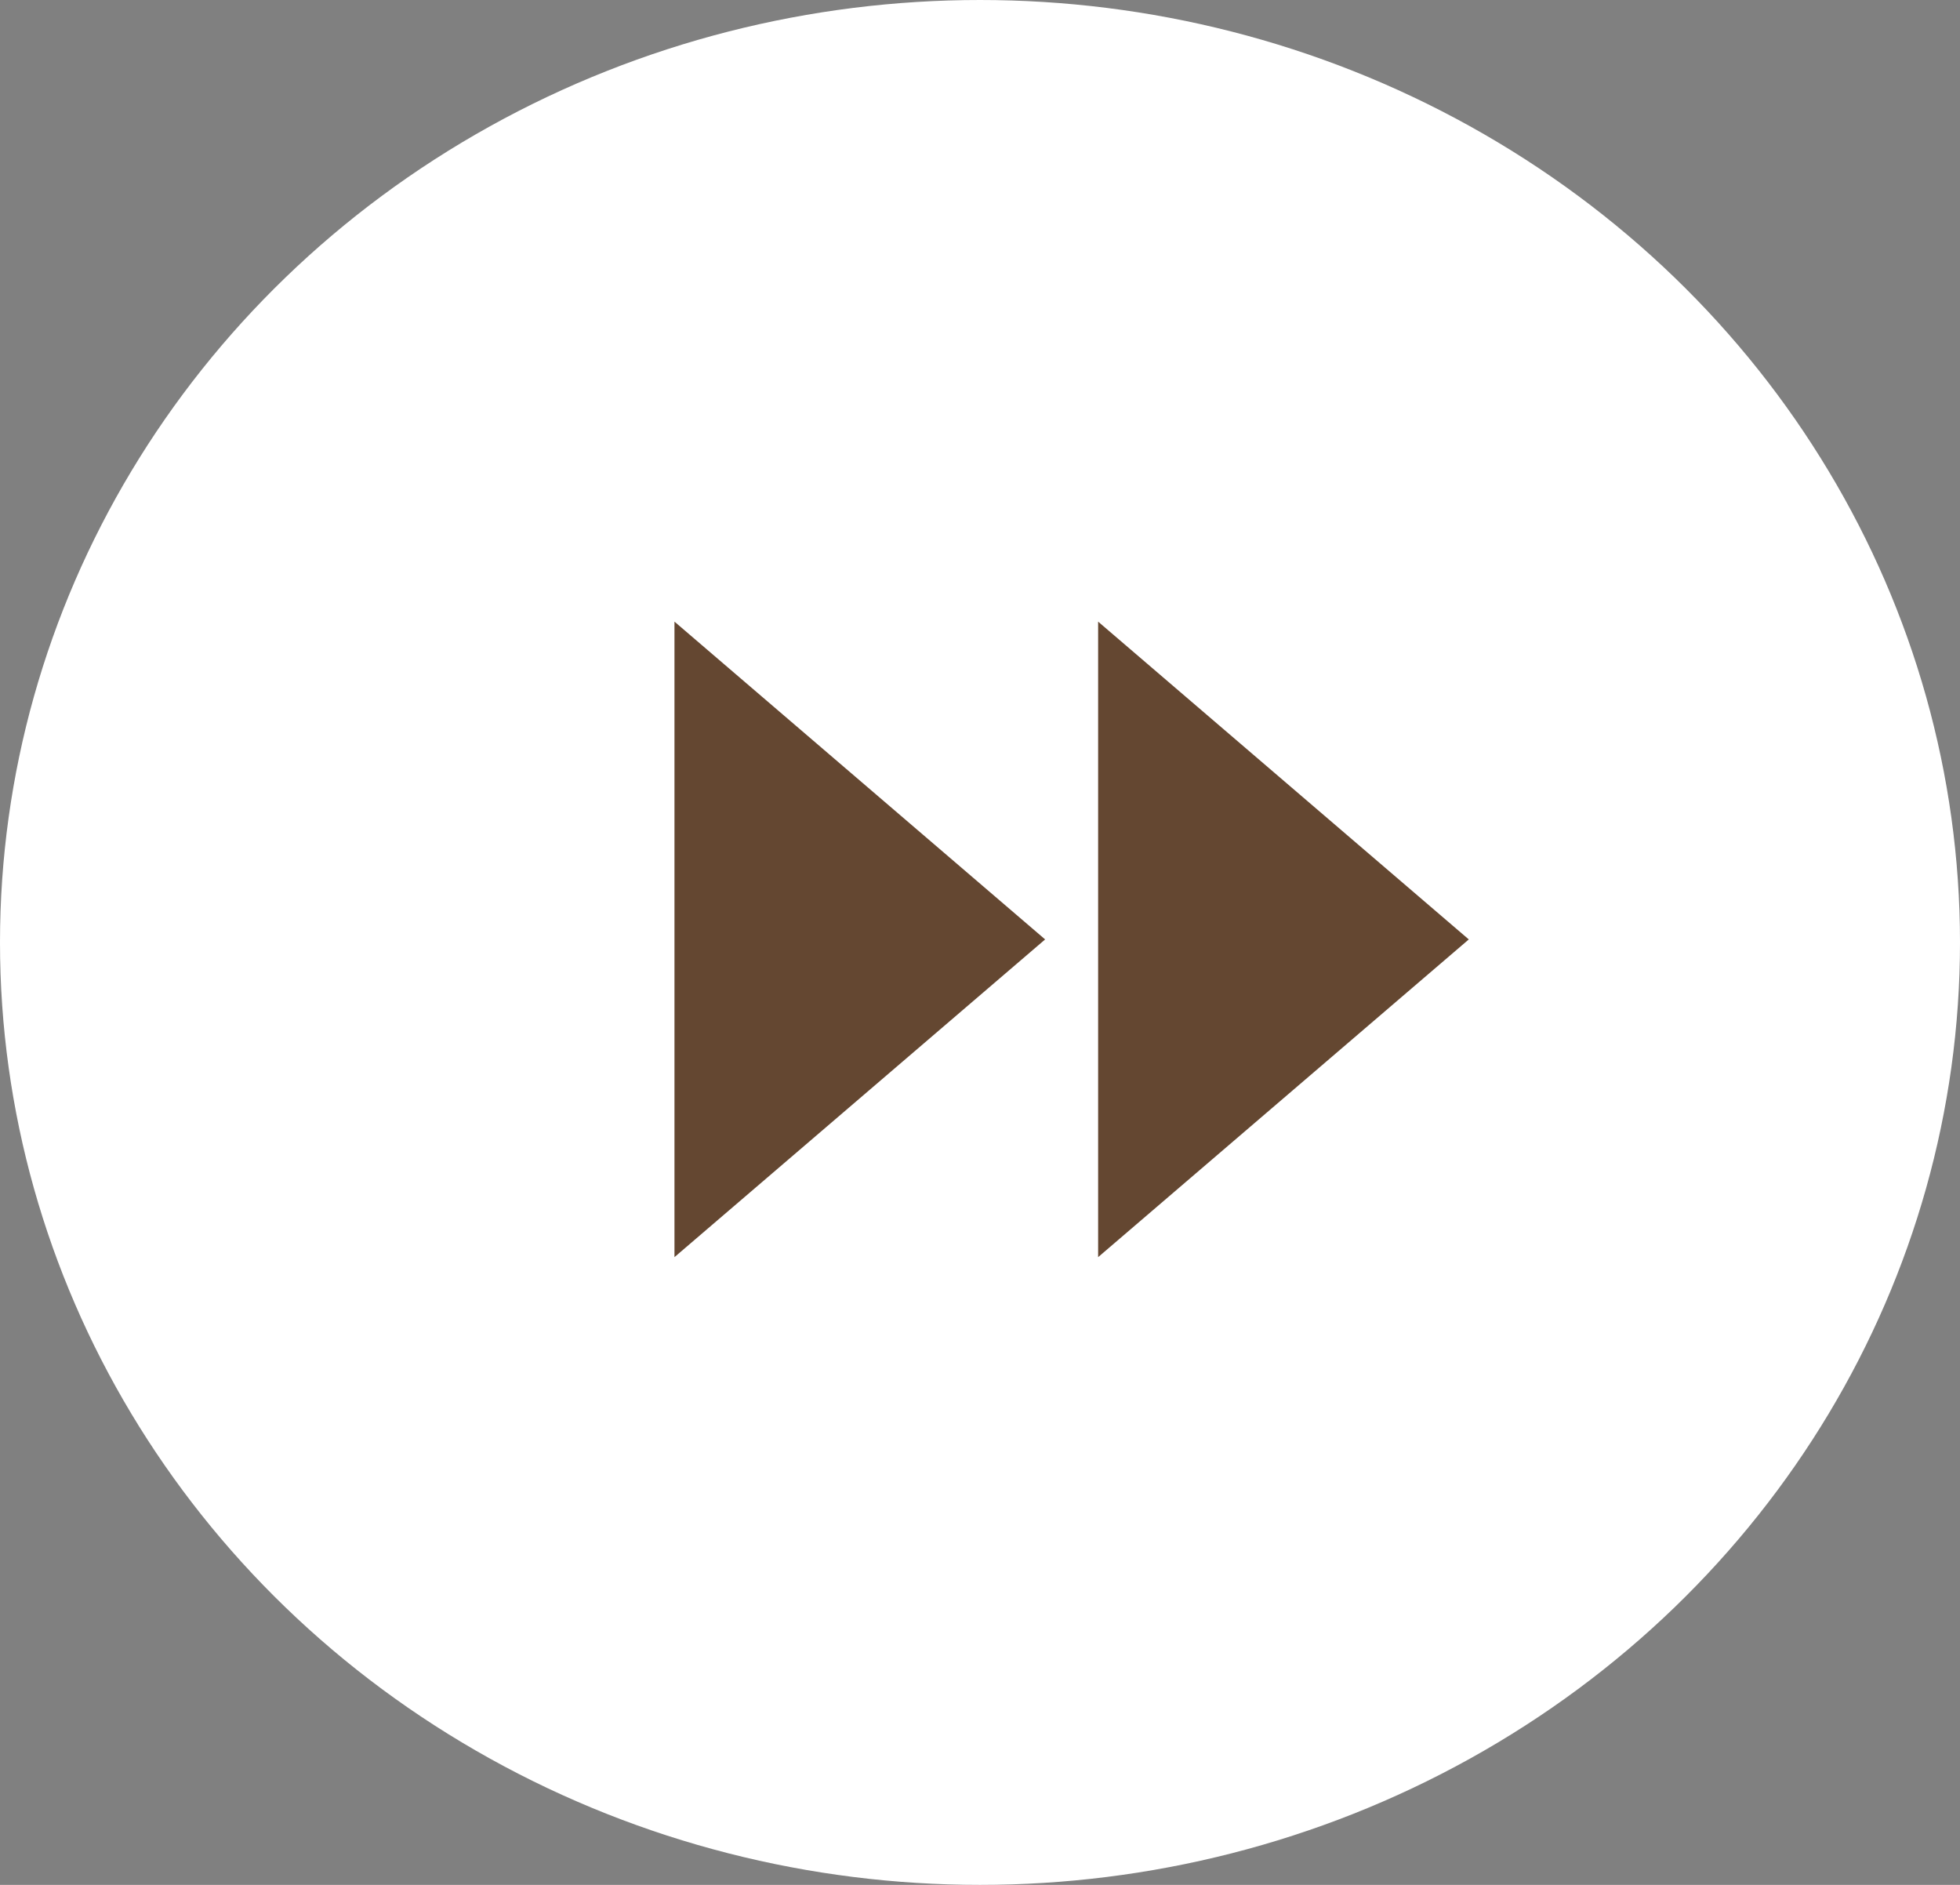 <svg xmlns="http://www.w3.org/2000/svg" width="26" height="25" viewBox="0 0 26 25"><rect x="0" y="0" width="26" height="25" fill="#808080" stroke="none"/><g transform="translate(-345 -22.08)"><ellipse cx="13" cy="12.5" rx="13" ry="12.5" transform="translate(345 22.08)" fill="#fff"/><g transform="translate(353.947 38.754) rotate(-90)"><path d="M4.215,0,8.429,4.917H0Z" transform="translate(8.429 10.537) rotate(180)" fill="#644731"/><path d="M4.215,0,8.429,4.917H0Z" transform="translate(8.429 4.917) rotate(180)" fill="#644731"/></g></g></svg>